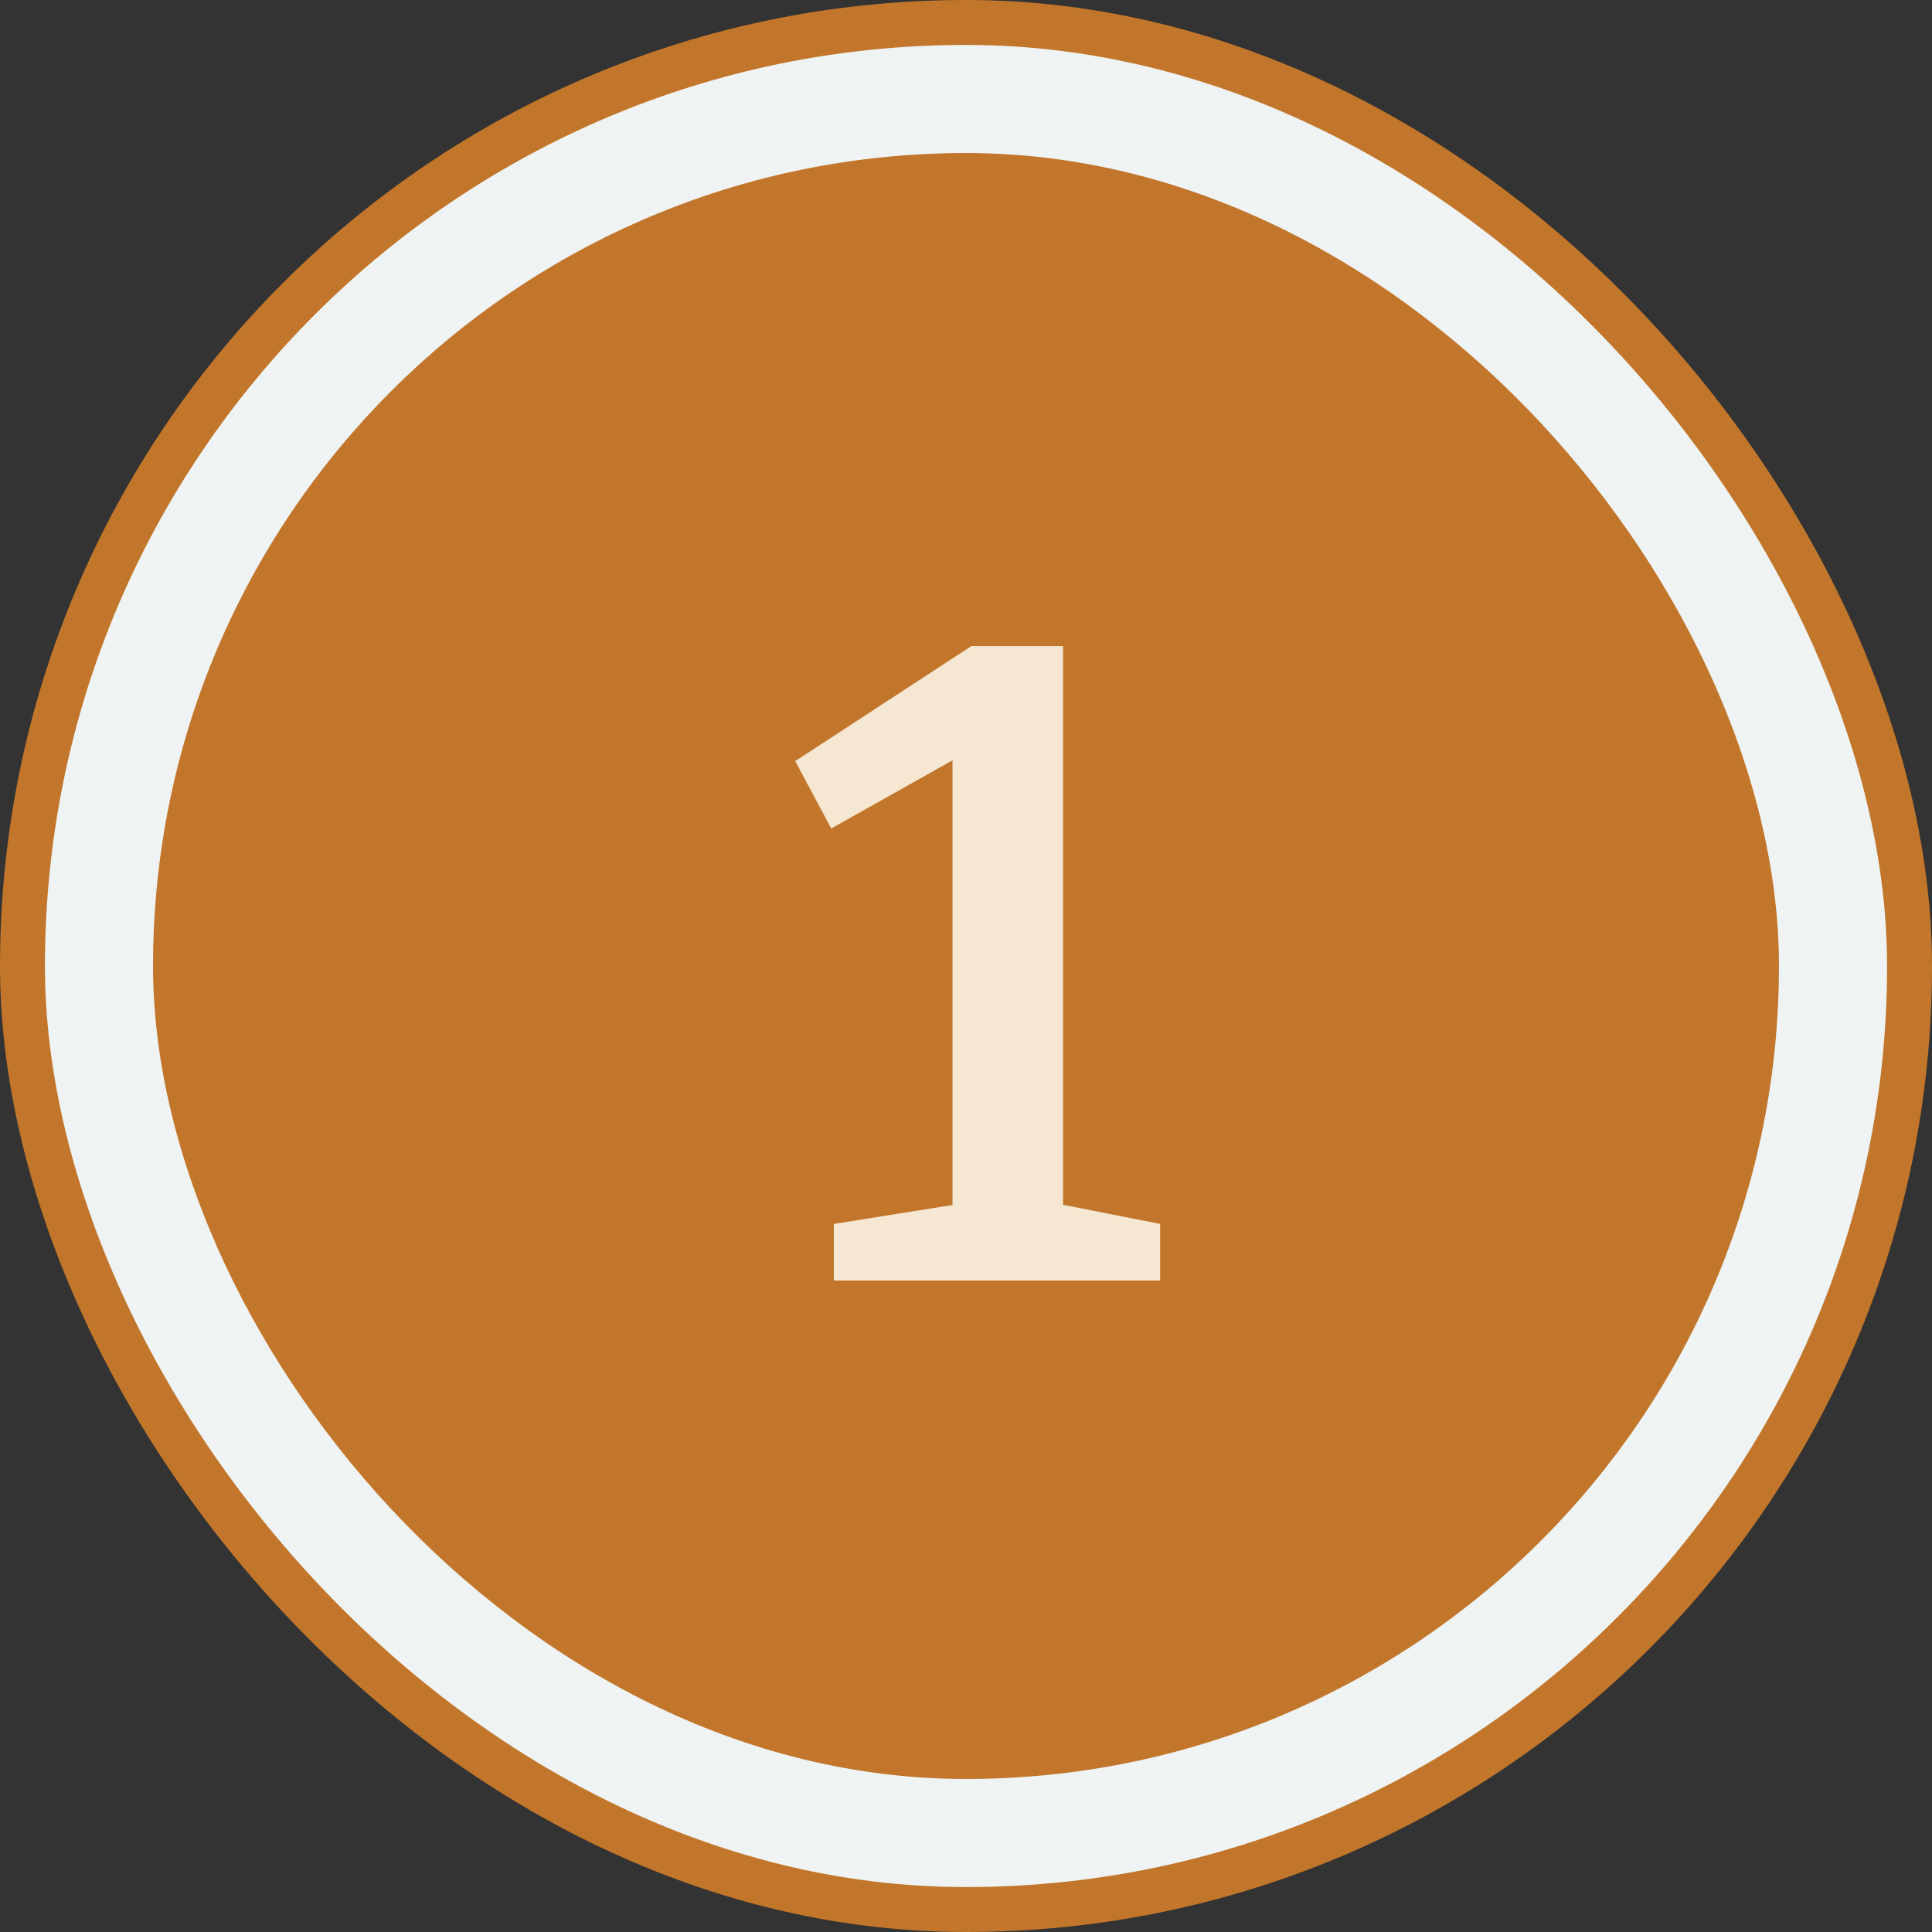 <?xml version="1.0" encoding="UTF-8"?> <svg xmlns="http://www.w3.org/2000/svg" width="86" height="86" viewBox="0 0 86 86" fill="none"><rect x="0" y="0" width="86" height="86" fill="#333333" stroke="none"/> <rect x="1" y="1" width="84" height="84" rx="42" fill="#EFF3F4" stroke="#C2762B" stroke-width="2"></rect> <rect x="6.812" y="6.812" width="72.376" height="72.376" rx="36.188" fill="#C2762B"></rect> <path d="M47.32 54.72L46.36 53.44L51.64 54.48V57H37.12V54.48L43.4 53.48L42.4 54.72V33L43.76 33.08L37 36.88L35.4 33.88L43.24 28.76H47.32V54.72Z" fill="#F6E7D3"></path> </svg> 
